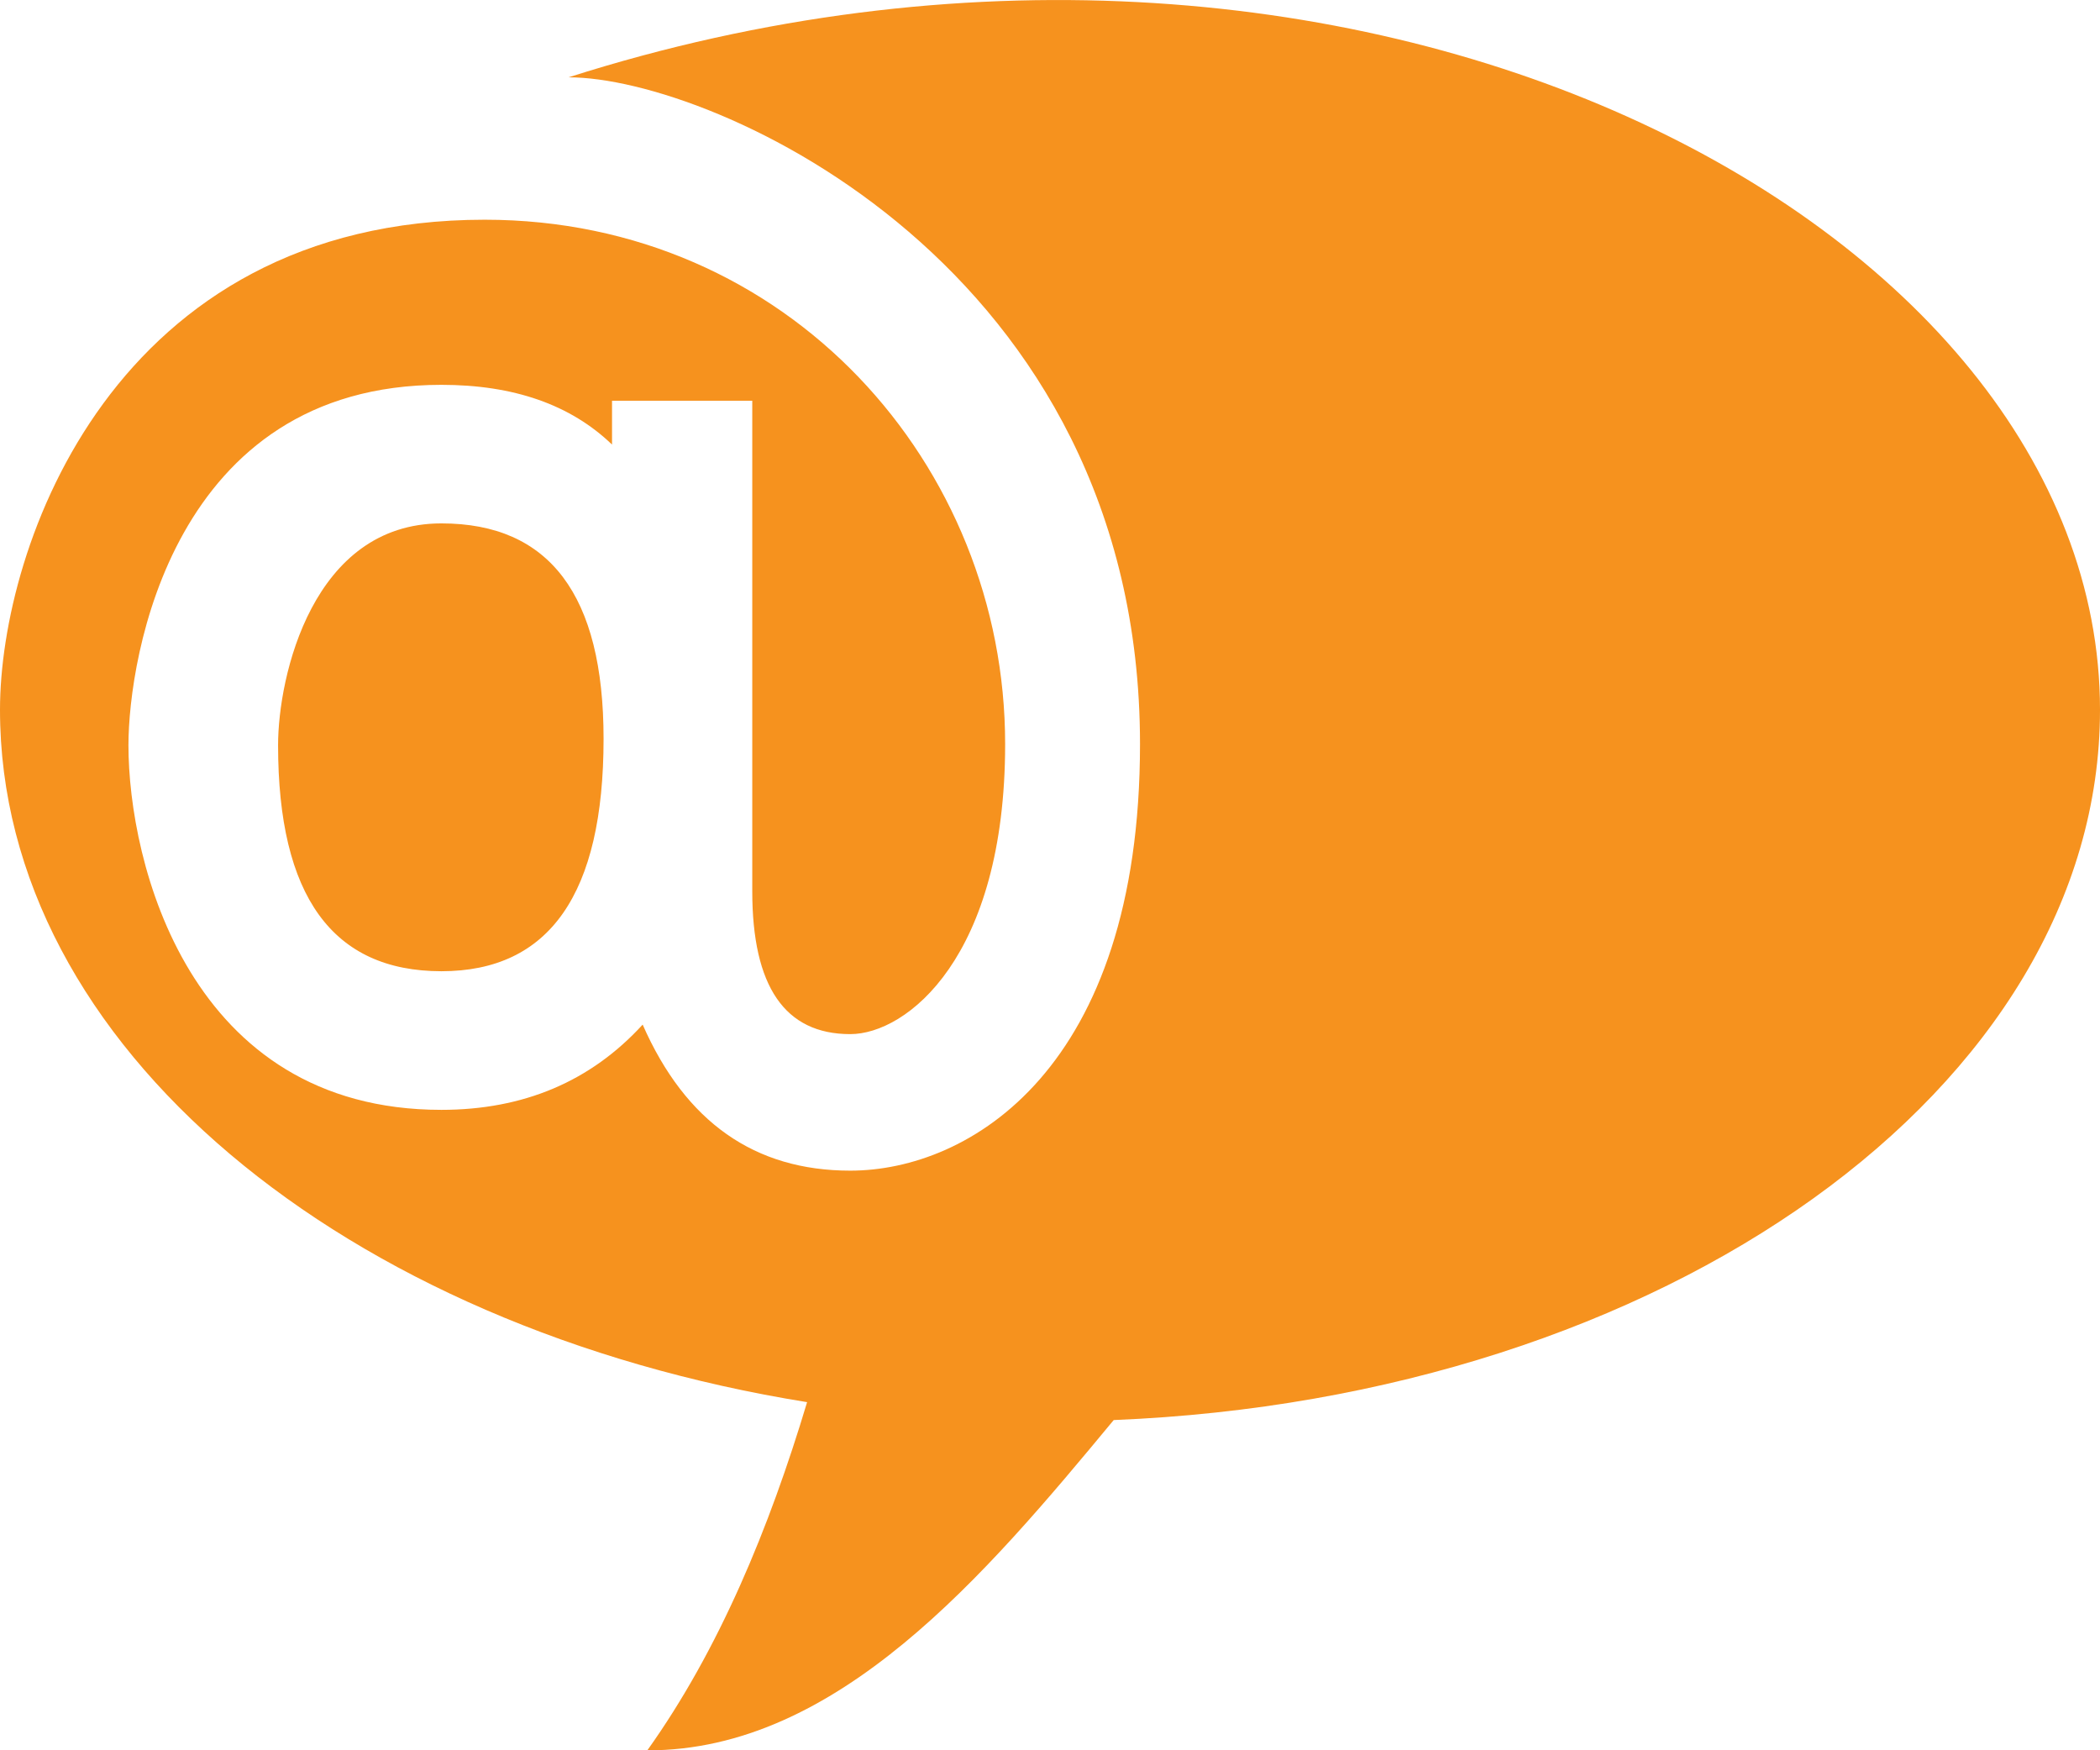 <svg width="36" height="30" fill="none" xmlns="http://www.w3.org/2000/svg"><path fill-rule="evenodd" clip-rule="evenodd" d="M4.767 12.773c0-1.183.594-3.802 2.8-3.802 1.854 0 2.78 1.231 2.78 3.692 0 2.657-.926 3.984-2.78 3.984-1.868-.001-2.8-1.29-2.8-3.875Zm14.325 11.567c-2.202 2.657-4.737 5.667-7.995 5.661 1.231-1.725 2.092-3.812 2.739-5.968C5.903 22.756 0 17.93 0 12.166c0-2.8 1.952-8.4 8.31-8.4 5.199 0 8.921 4.204 8.921 8.987 0 3.66-1.691 4.972-2.655 4.972-1.121 0-1.68-.816-1.68-2.449V6.869h-2.404v.751c-.711-.684-1.685-1.024-2.925-1.024-4.612 0-5.365 4.686-5.365 6.177 0 2.009 1.034 6.25 5.365 6.25 1.408 0 2.559-.487 3.45-1.461.735 1.671 1.921 2.503 3.559 2.503 2.037 0 4.967-1.735 4.967-7.311 0-8.188-7.319-11.429-9.796-11.429C23.15-2.954 36 3.792 36 12.166c0 6.488-7.475 11.792-16.909 12.174Z" fill="#F6921E"/></svg>